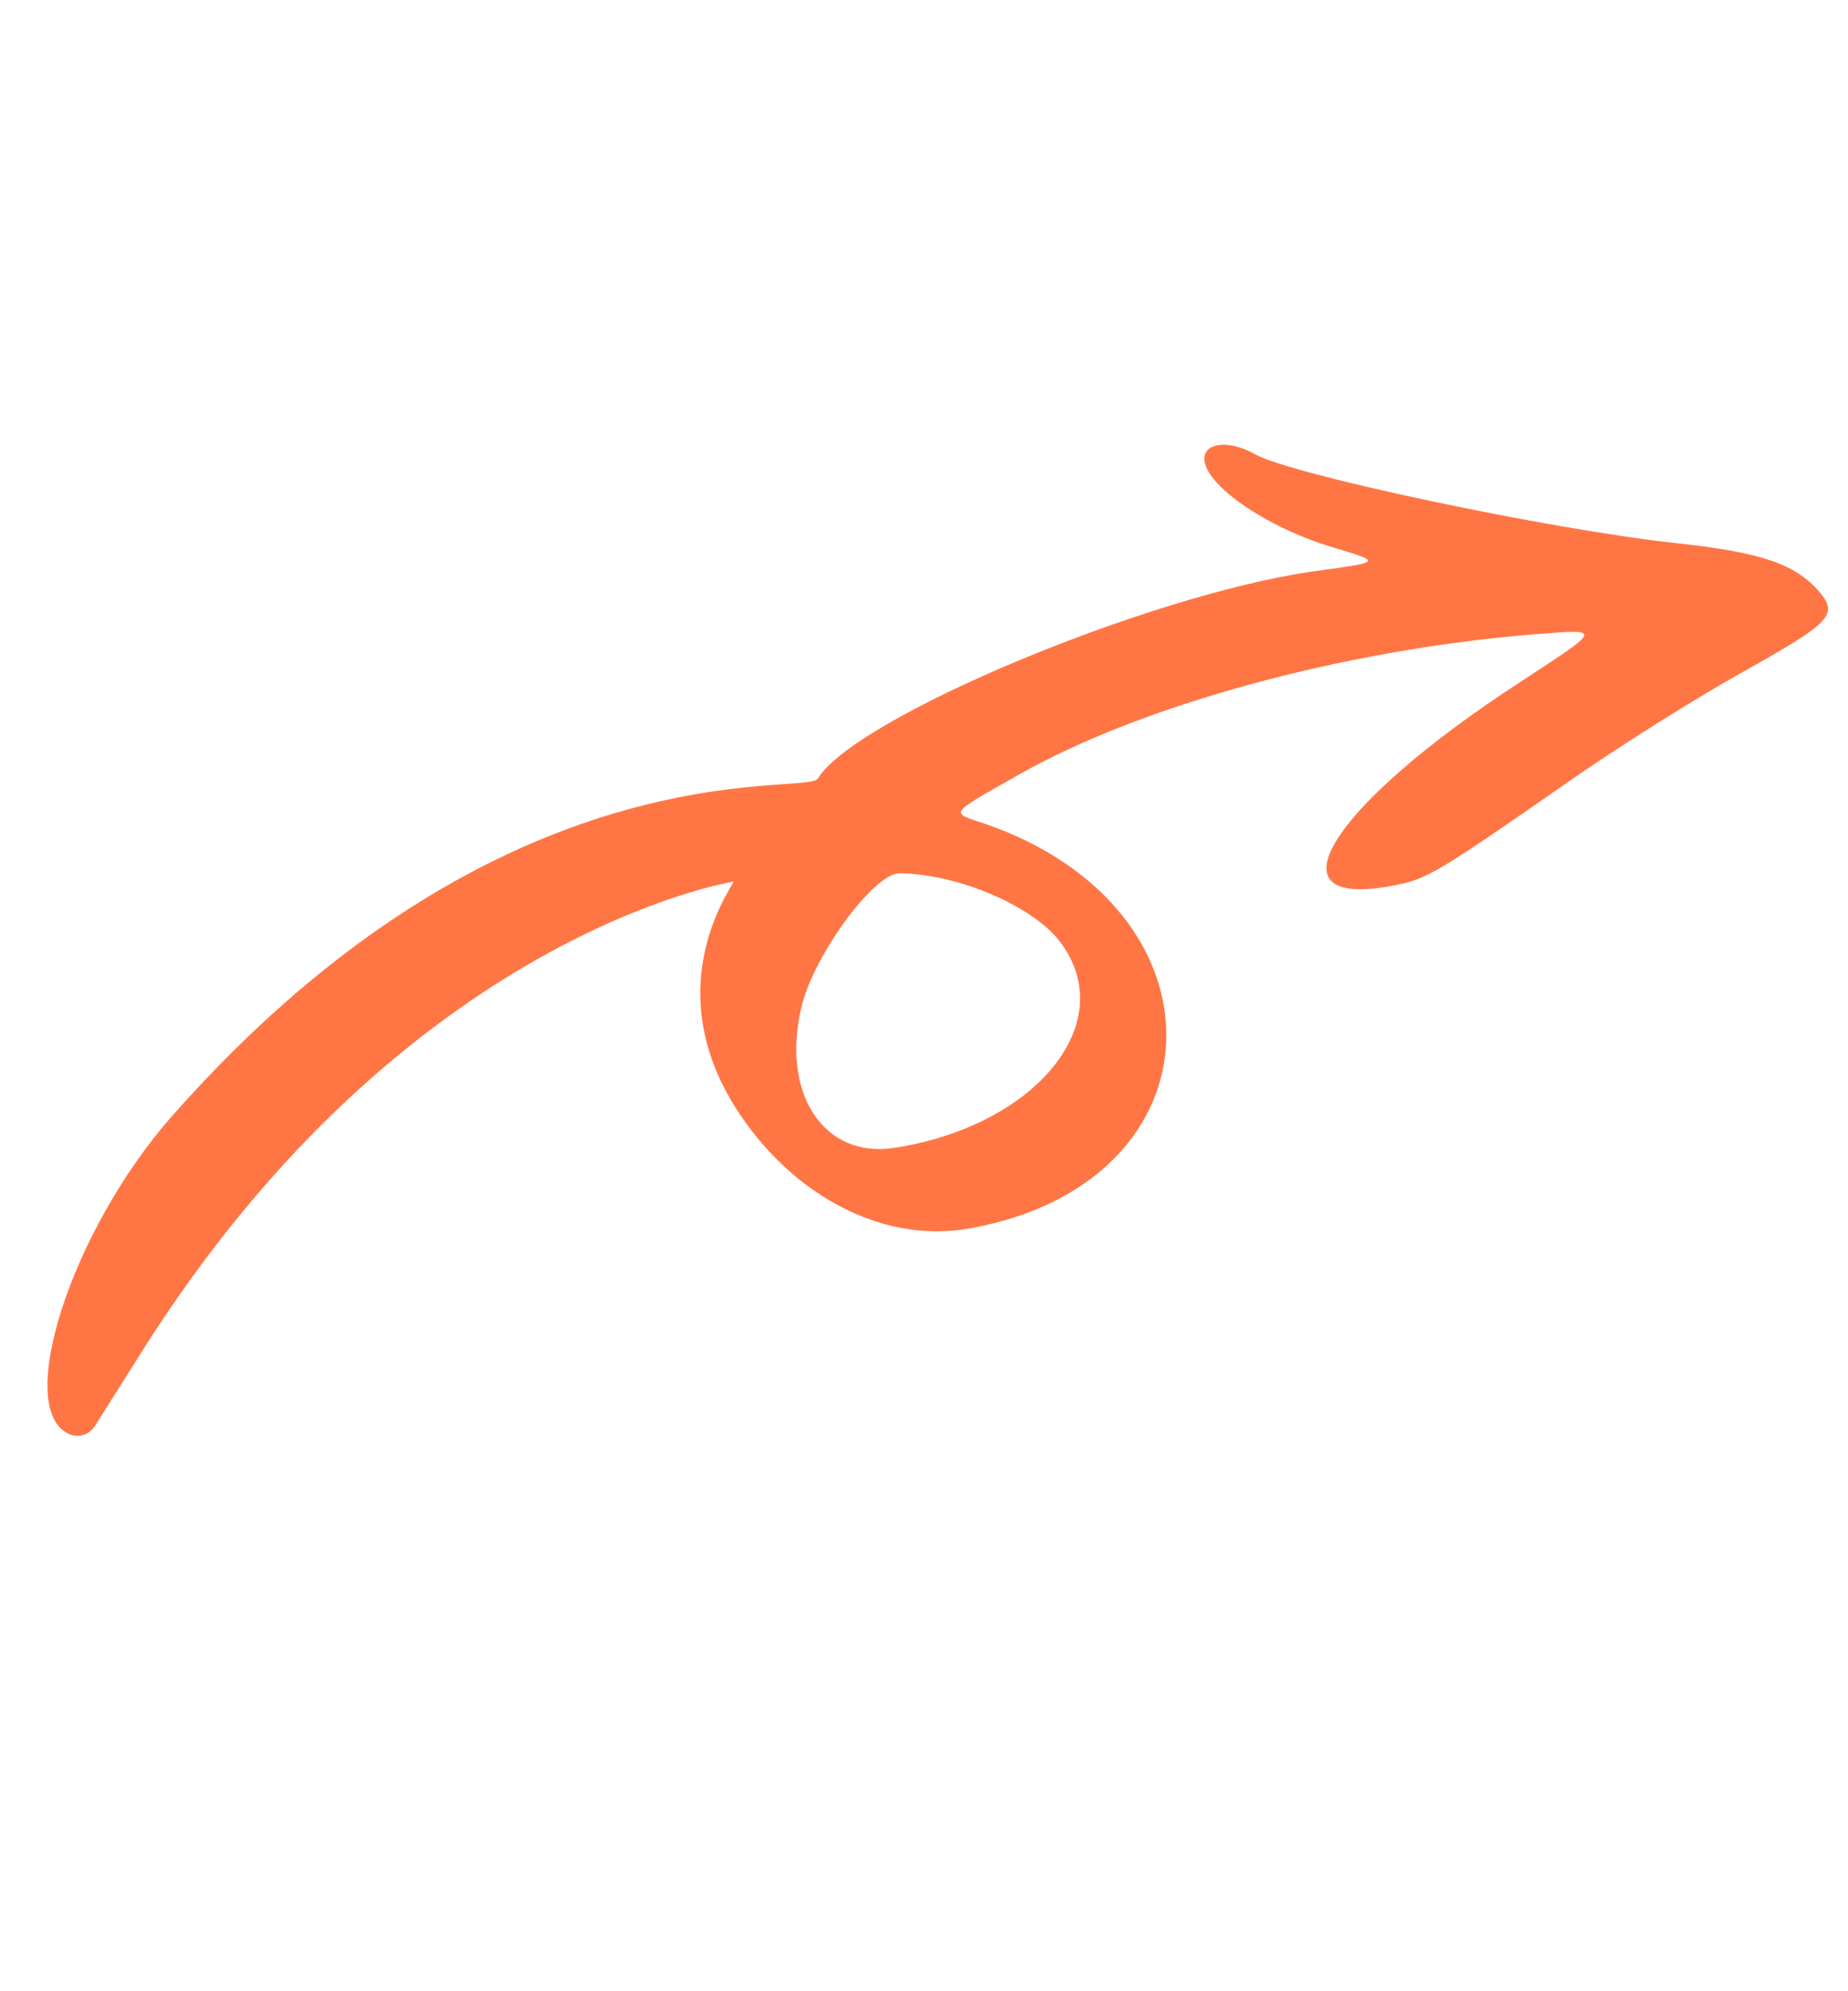 <svg width="104" height="112" viewBox="0 0 104 112" fill="none" xmlns="http://www.w3.org/2000/svg">
<path fill-rule="evenodd" clip-rule="evenodd" d="M94.333 30.551C87.255 29.788 72.622 26.694 70.612 25.541C69.481 24.892 68.219 24.836 67.876 25.433C67.119 26.752 70.852 29.561 75.031 30.791C77.806 31.631 77.824 31.6 73.834 32.15C64.592 33.486 48.121 40.36 46.026 43.793C45.4 44.811 28.323 41.61 9.636 62.828C3.978 69.268 0.757 79.32 3.908 80.668C4.447 80.894 5.027 80.684 5.328 80.23L8.094 75.847C22.932 52.462 41.232 49.601 41.282 49.588C41.214 49.925 36.216 56.452 42.841 64.261C45.76 67.689 50.126 69.903 54.602 69.088C68.944 66.504 69.421 51.12 55.356 46.307C53.462 45.679 53.322 45.85 57.346 43.566C64.271 39.648 75.56 36.564 86.252 35.684C90.228 35.377 90.233 35.296 85.614 38.324C74.713 45.389 71.096 51.33 78.632 49.766C80.339 49.41 80.96 49.056 88.259 43.975C91.047 42.026 95.49 39.231 98.121 37.776C103.049 35.009 103.463 34.578 102.4 33.301C101.046 31.731 99.17 31.072 94.333 30.551ZM59.737 53.08C62.999 57.582 58.291 63.314 50.351 64.562C46.357 65.193 43.924 61.501 45.114 56.589C45.834 53.661 49.229 49.054 50.653 49.12C54.008 49.166 58.281 51.033 59.737 53.08Z" fill="#FF7644"/>
</svg>
